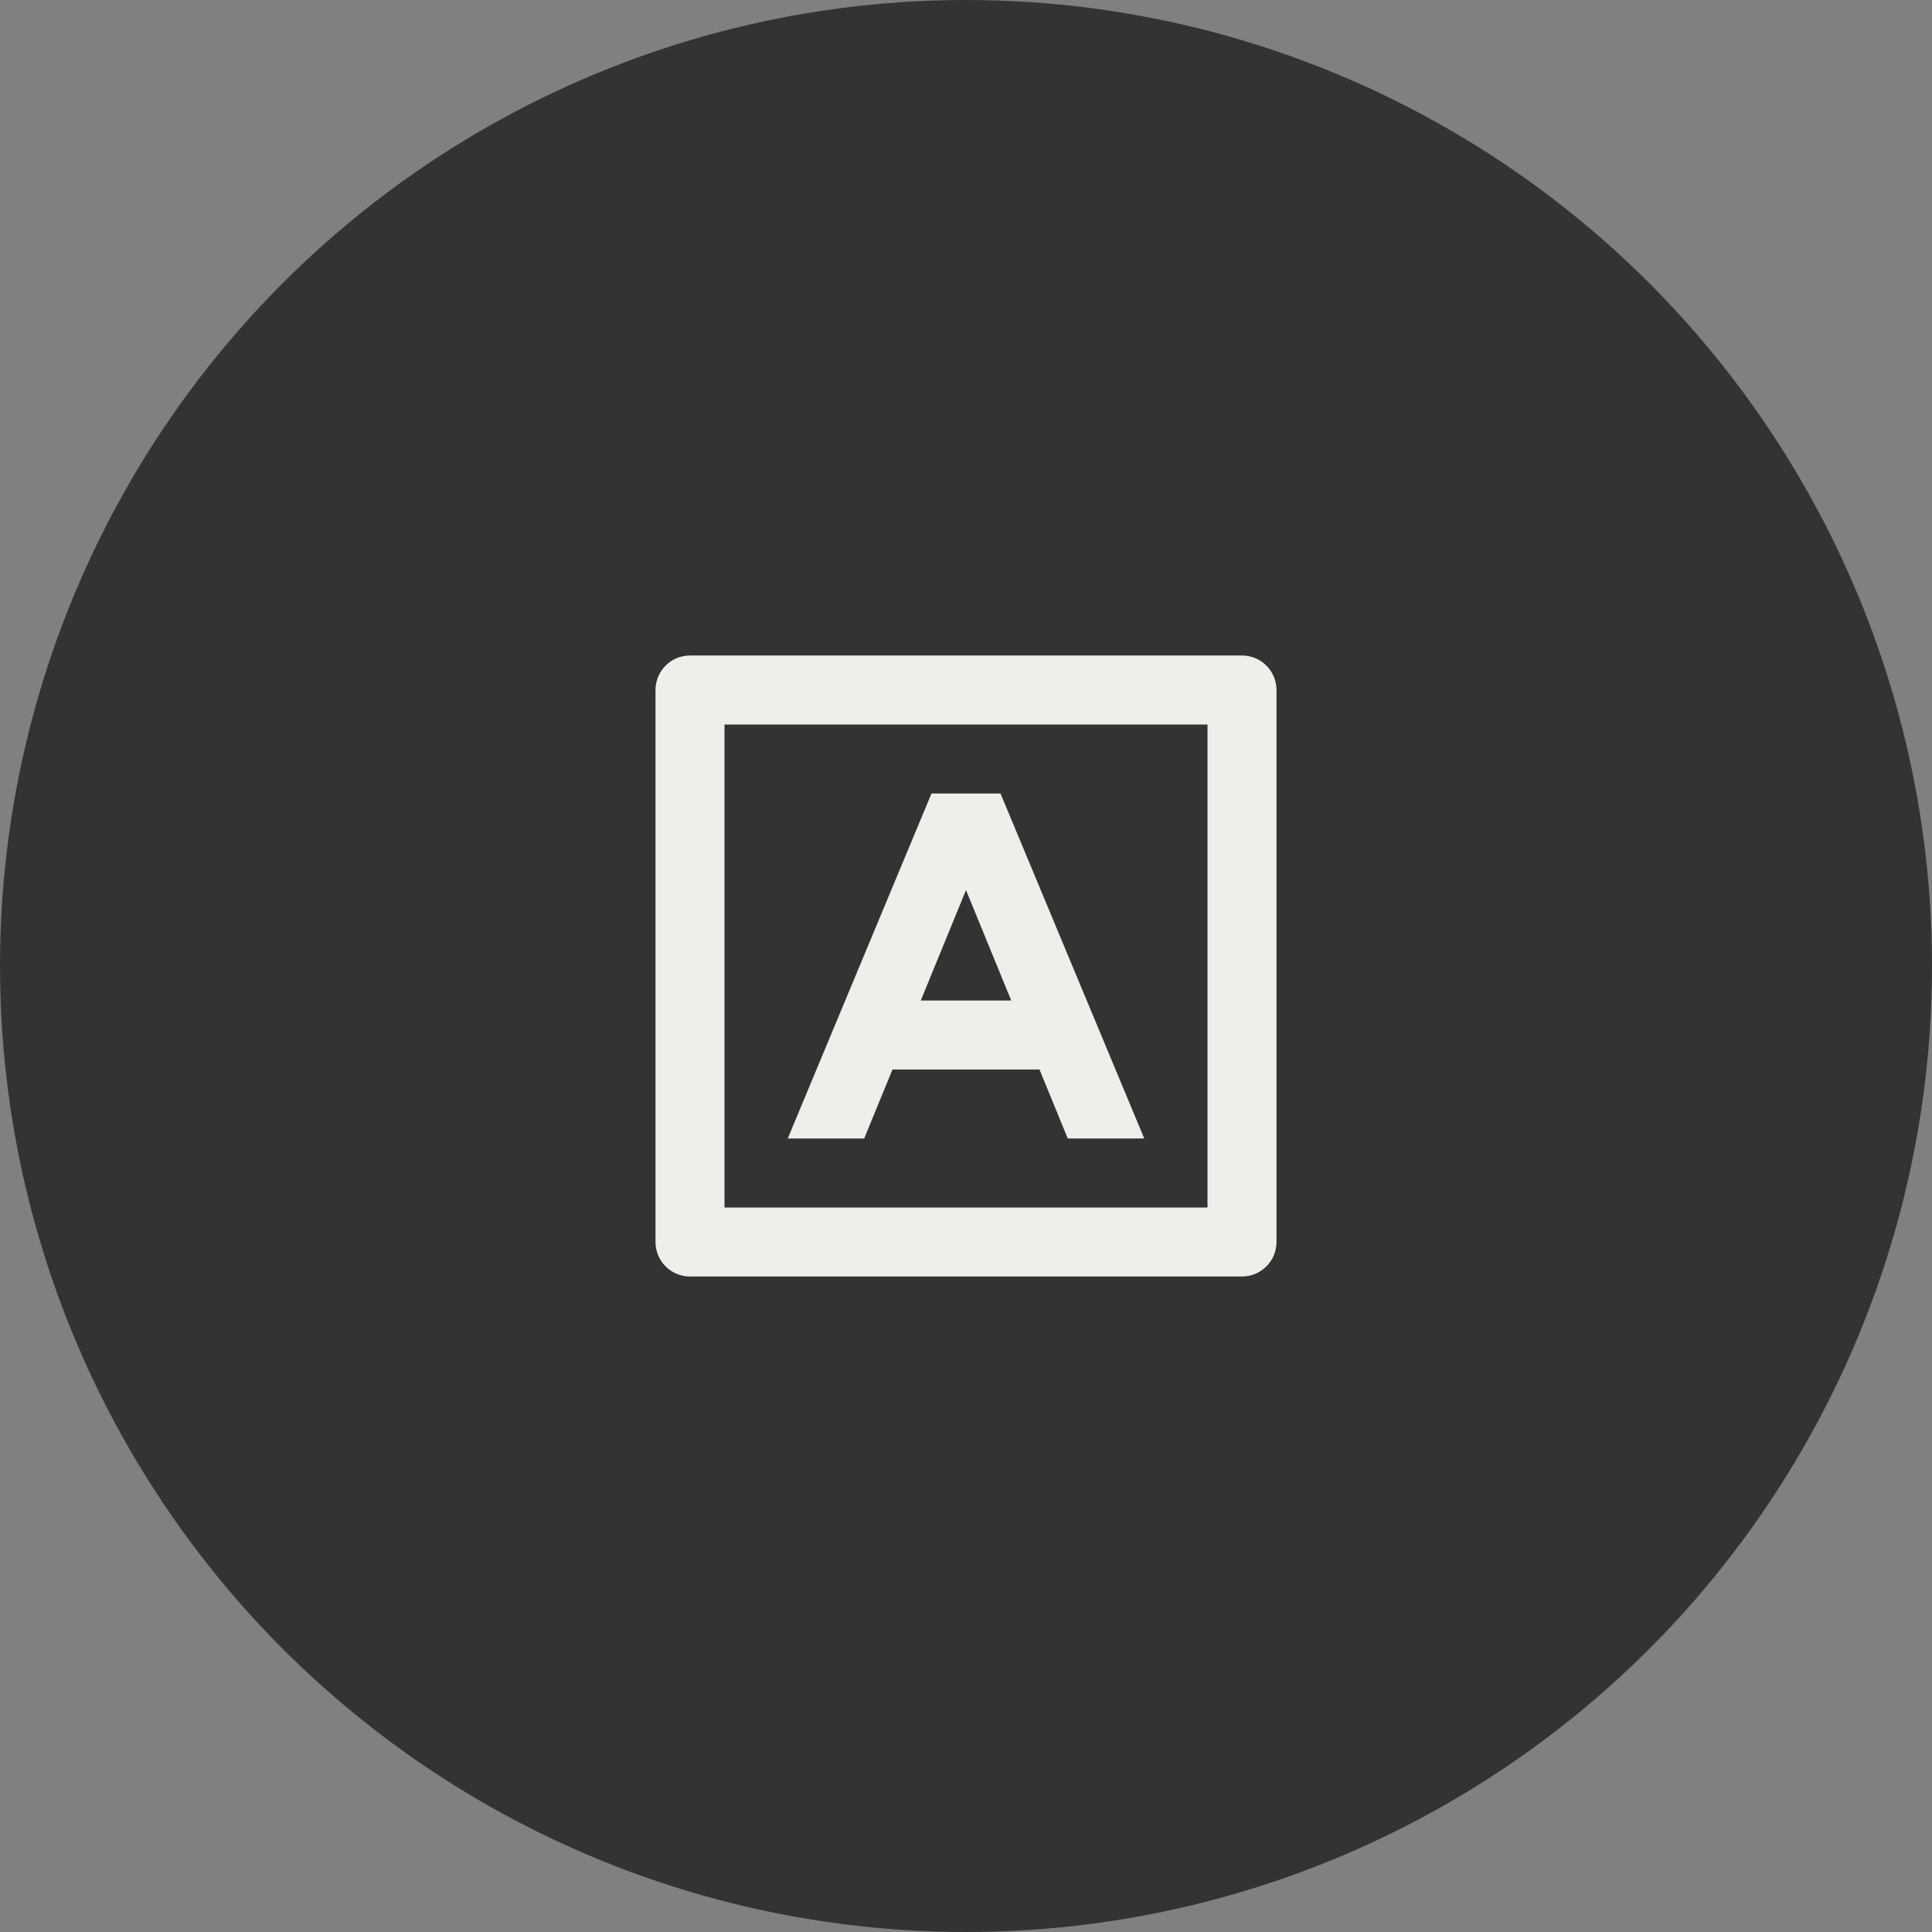 <svg width="56" height="56" viewBox="0 0 56 56" fill="none" xmlns="http://www.w3.org/2000/svg">
<rect x="0" y="0" width="56" height="56" fill="#808080" stroke="none"/>
<circle cx="28" cy="28" r="28" fill="#333333"/>
<path d="M21 21V35H35V21H21ZM20 19H36C36.265 19 36.52 19.105 36.707 19.293C36.895 19.48 37 19.735 37 20V36C37 36.265 36.895 36.52 36.707 36.707C36.52 36.895 36.265 37 36 37H20C19.735 37 19.48 36.895 19.293 36.707C19.105 36.52 19 36.265 19 36V20C19 19.735 19.105 19.48 19.293 19.293C19.48 19.105 19.735 19 20 19ZM25.869 31L25.049 33H22.833L27 23H29L33.167 33H30.95L30.13 31H25.87H25.869ZM26.689 29H29.311L28 25.8L26.689 29Z" fill="#EFEEE8"/>
</svg>
